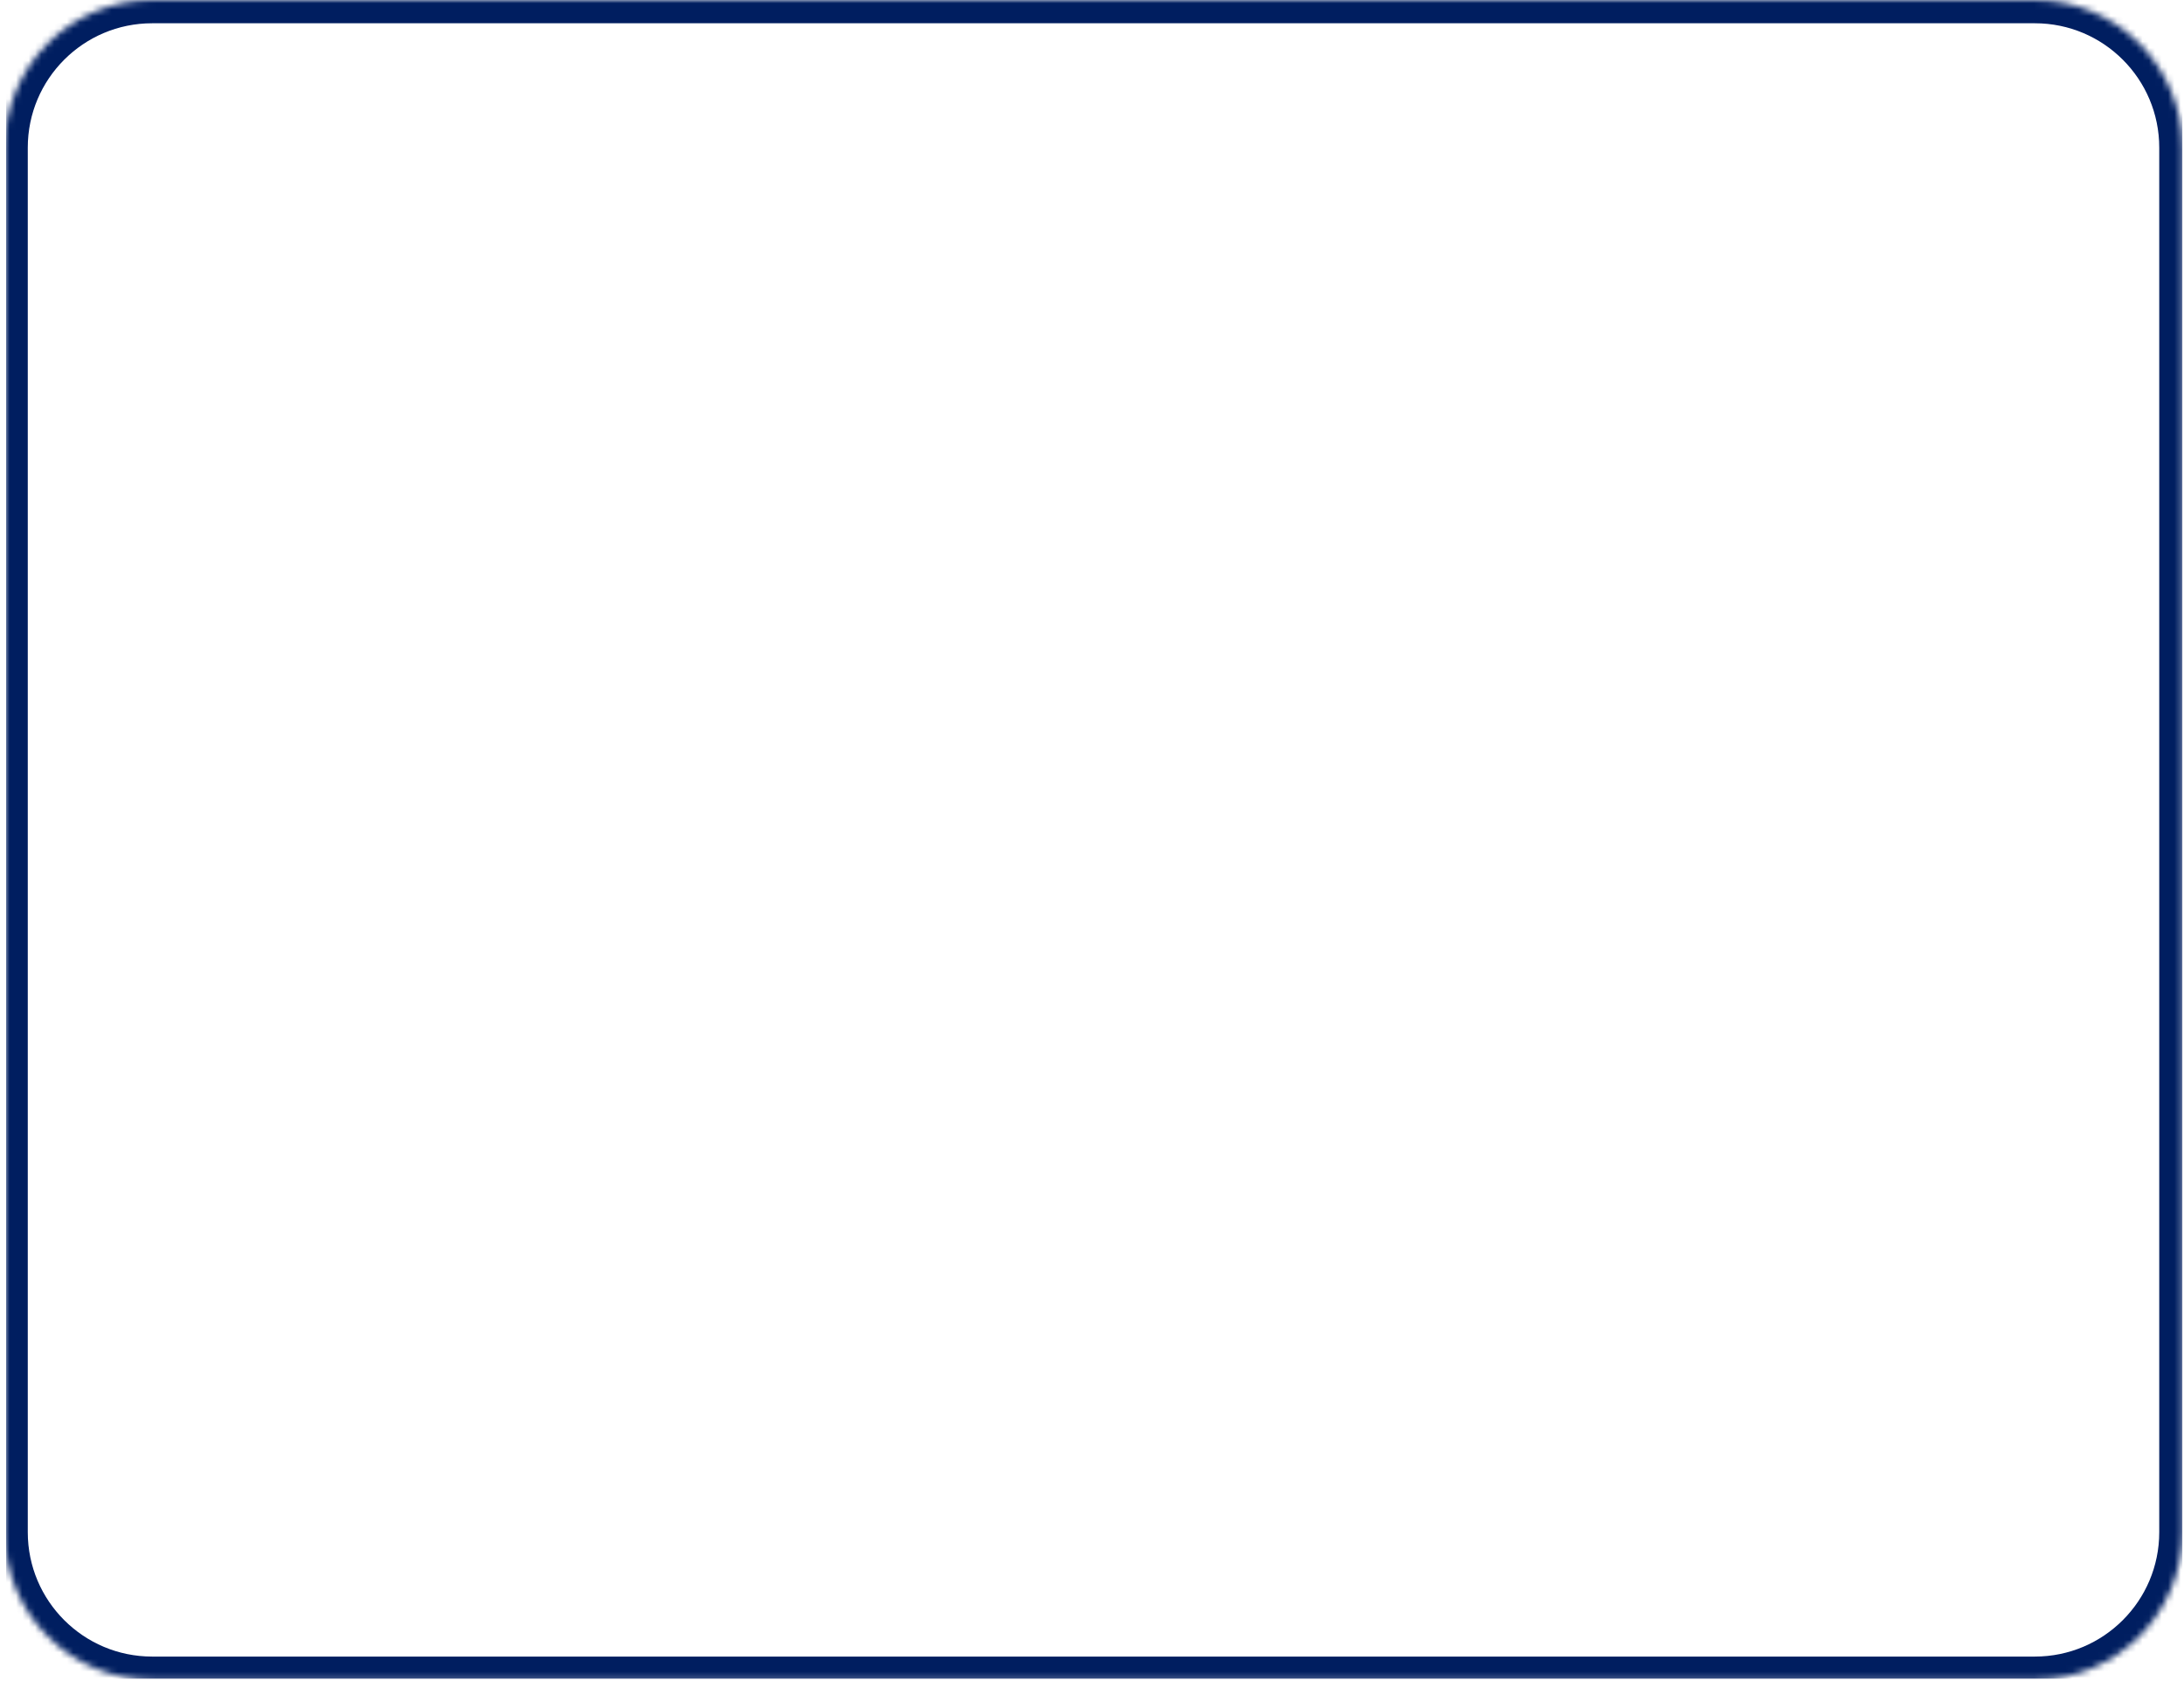 <svg width="343" height="264" viewBox="0 0 343 264" fill="none" xmlns="http://www.w3.org/2000/svg">
<rect width="343" height="264" fill="#D4D4D4"/>
<rect width="1189" height="867" transform="translate(-773 -446)" fill="#0053E2"/>
<rect x="-751" y="-391" width="1145" height="756" rx="24" fill="white"/>
<g clip-path="url(#clip0_776_248)">
<g clip-path="url(#clip1_776_248)">
<mask id="path-2-inside-1_776_248" fill="white">
<path d="M319.576 0H23.899C11.092 0 0.709 10.383 0.709 23.19V240.6C0.709 253.407 11.092 263.79 23.899 263.79H319.576C332.384 263.79 342.766 253.407 342.766 240.6V23.19C342.766 10.383 332.384 0 319.576 0Z"/>
</mask>
<path d="M319.576 0H23.899C11.092 0 0.709 10.383 0.709 23.19V240.6C0.709 253.407 11.092 263.79 23.899 263.79H319.576C332.384 263.79 342.766 253.407 342.766 240.6V23.19C342.766 10.383 332.384 0 319.576 0Z" stroke="#001E60" stroke-width="7.307" mask="url(#path-2-inside-1_776_248)"/>
</g>
</g>
<defs>
<clipPath id="clip0_776_248">
<rect width="342.057" height="263.645" fill="white" transform="translate(0.943)"/>
</clipPath>
<clipPath id="clip1_776_248">
<rect width="342.057" height="263.79" fill="white" transform="translate(0.711)"/>
</clipPath>
</defs>
</svg>
